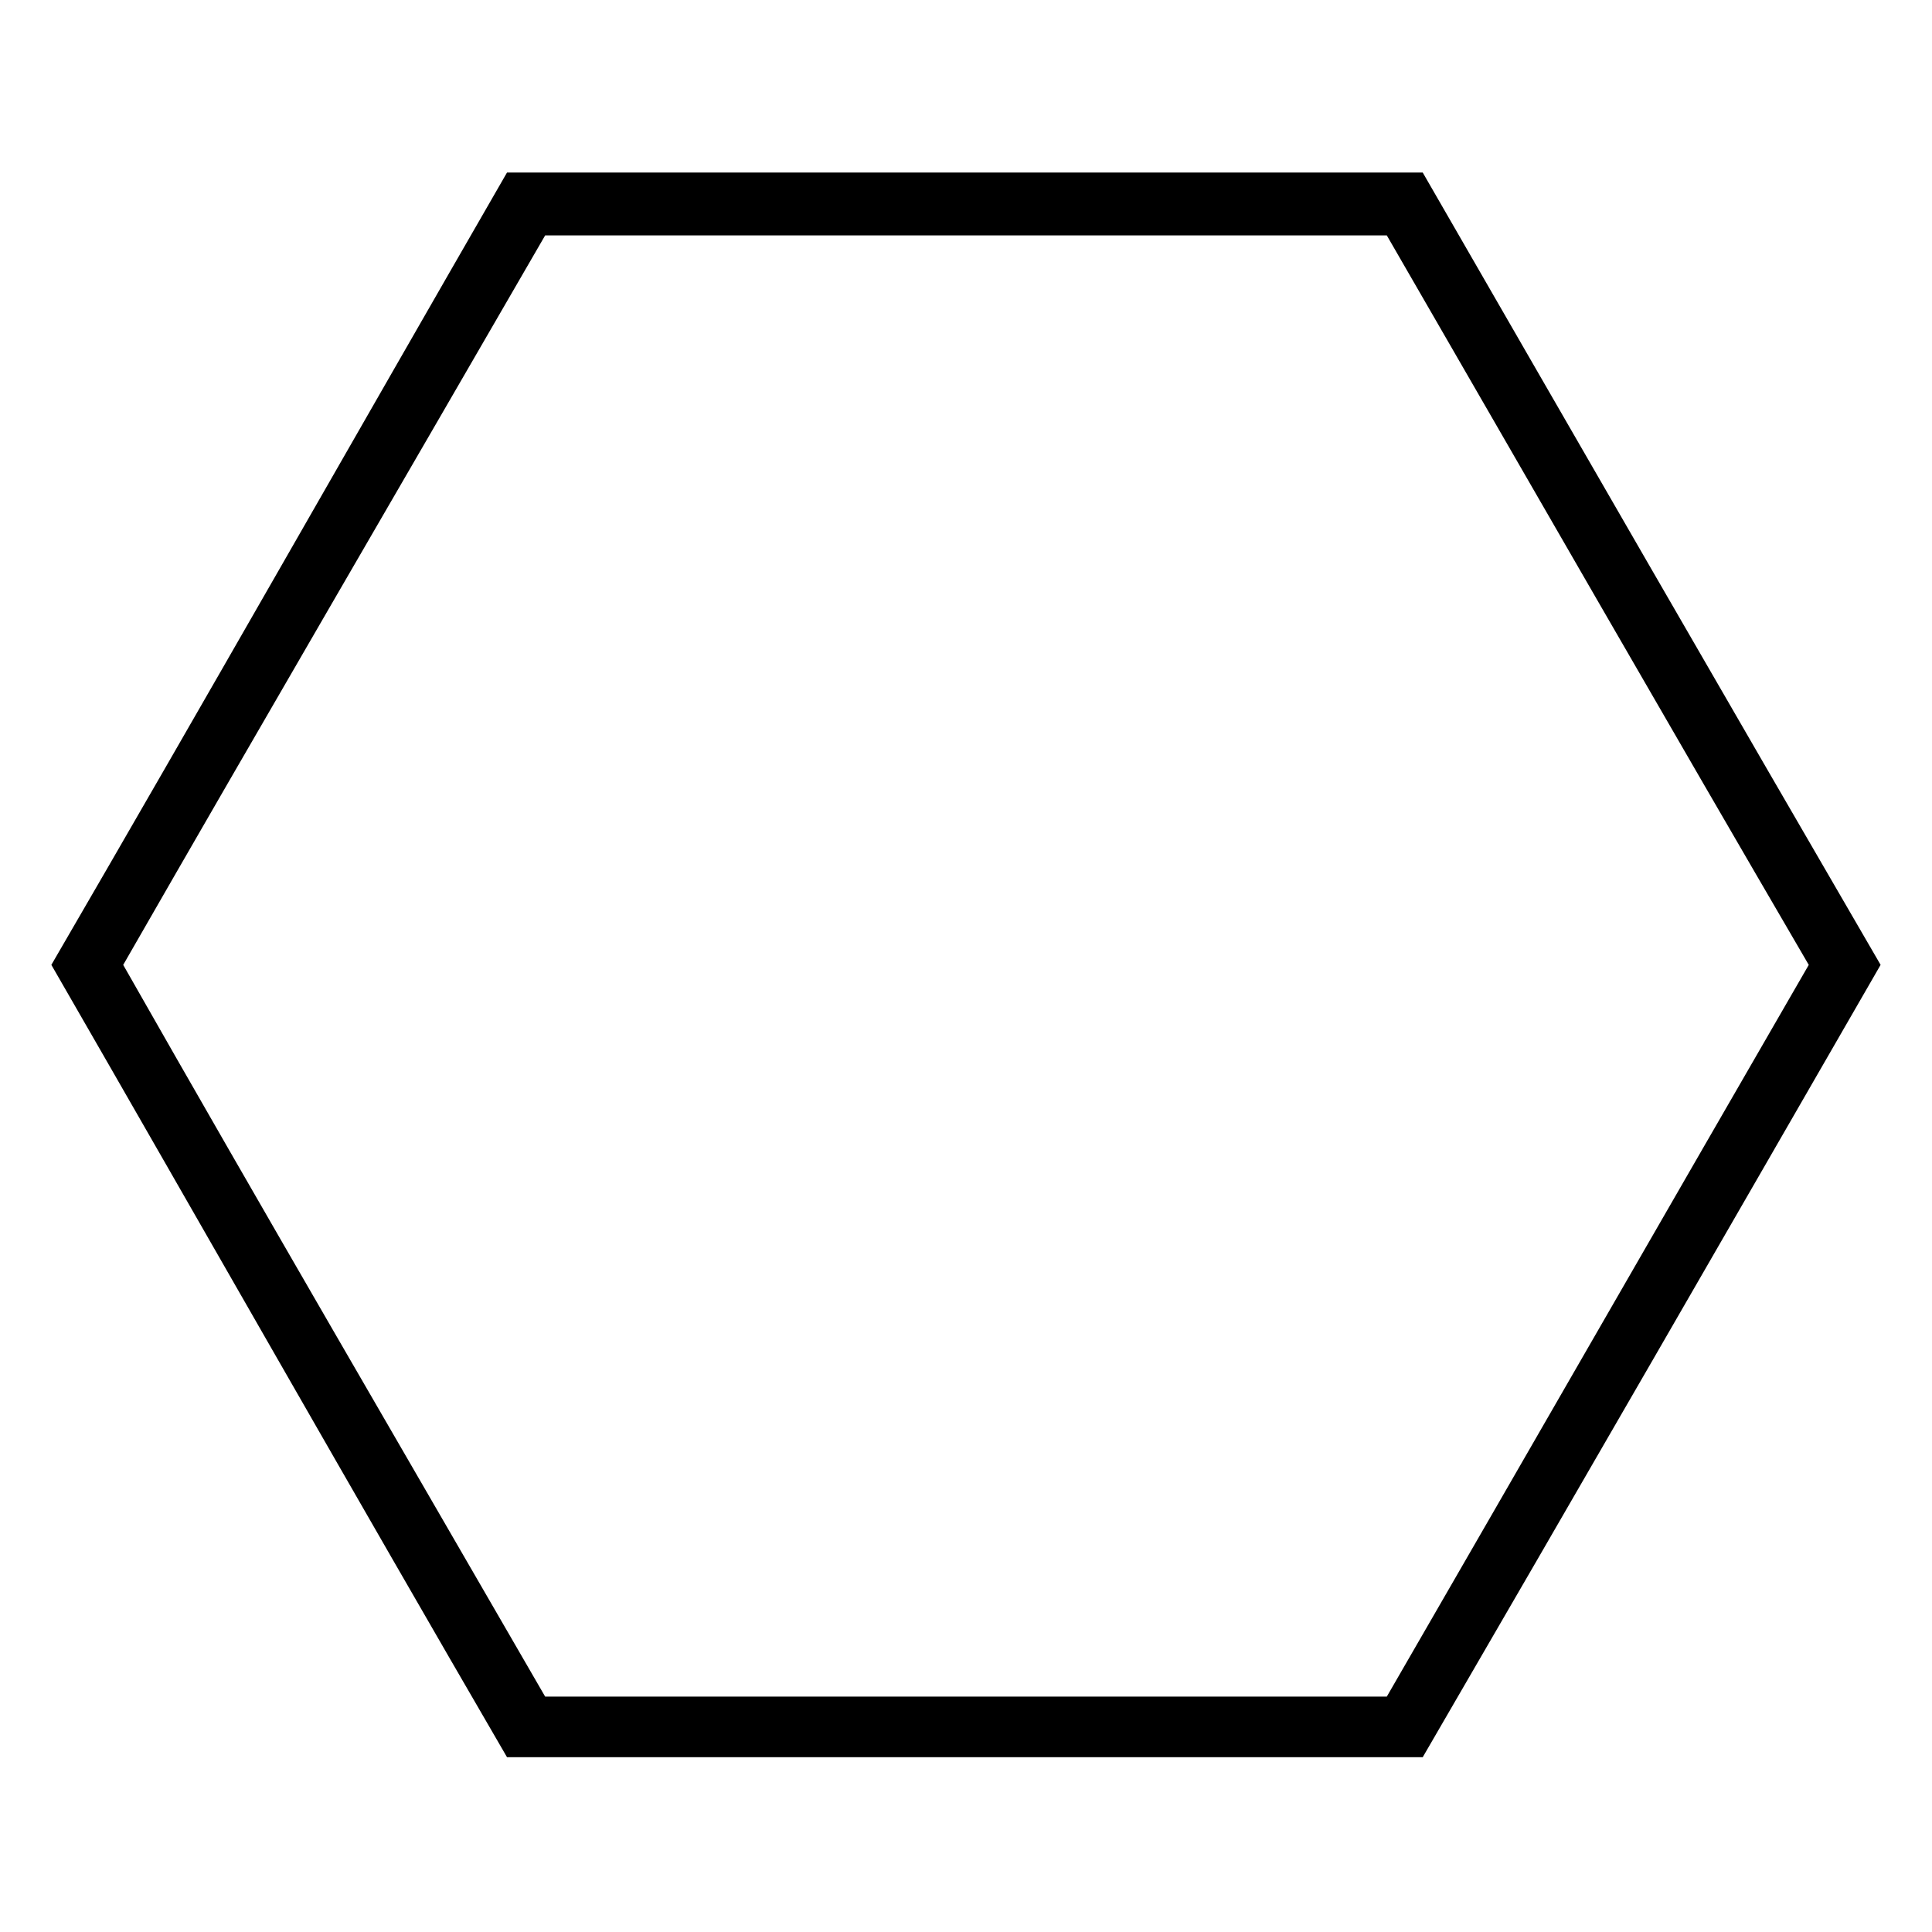 <?xml version="1.0" encoding="UTF-8"?>
<!-- Uploaded to: ICON Repo, www.iconrepo.com, Generator: ICON Repo Mixer Tools -->
<svg fill="#000000" width="800px" height="800px" version="1.1" viewBox="144 144 512 512" xmlns="http://www.w3.org/2000/svg">
 <path d="m521.04 189.73c40.449 70.188 80.895 140.38 121.34 209.97-40.449 70.188-80.895 140.38-121.34 209.97h-242.68c-40.449-69.594-80.301-139.78-120.75-209.97 40.449-69.594 80.301-139.78 120.75-209.97h242.68zm-232.57 16.656c-37.473 64.836-74.945 129.07-111.82 193.32 36.879 64.836 74.352 129.07 111.82 193.91h223.05c37.473-64.836 74.352-129.07 111.82-193.91-37.473-64.238-74.352-128.48-111.82-193.32z"/>
</svg>